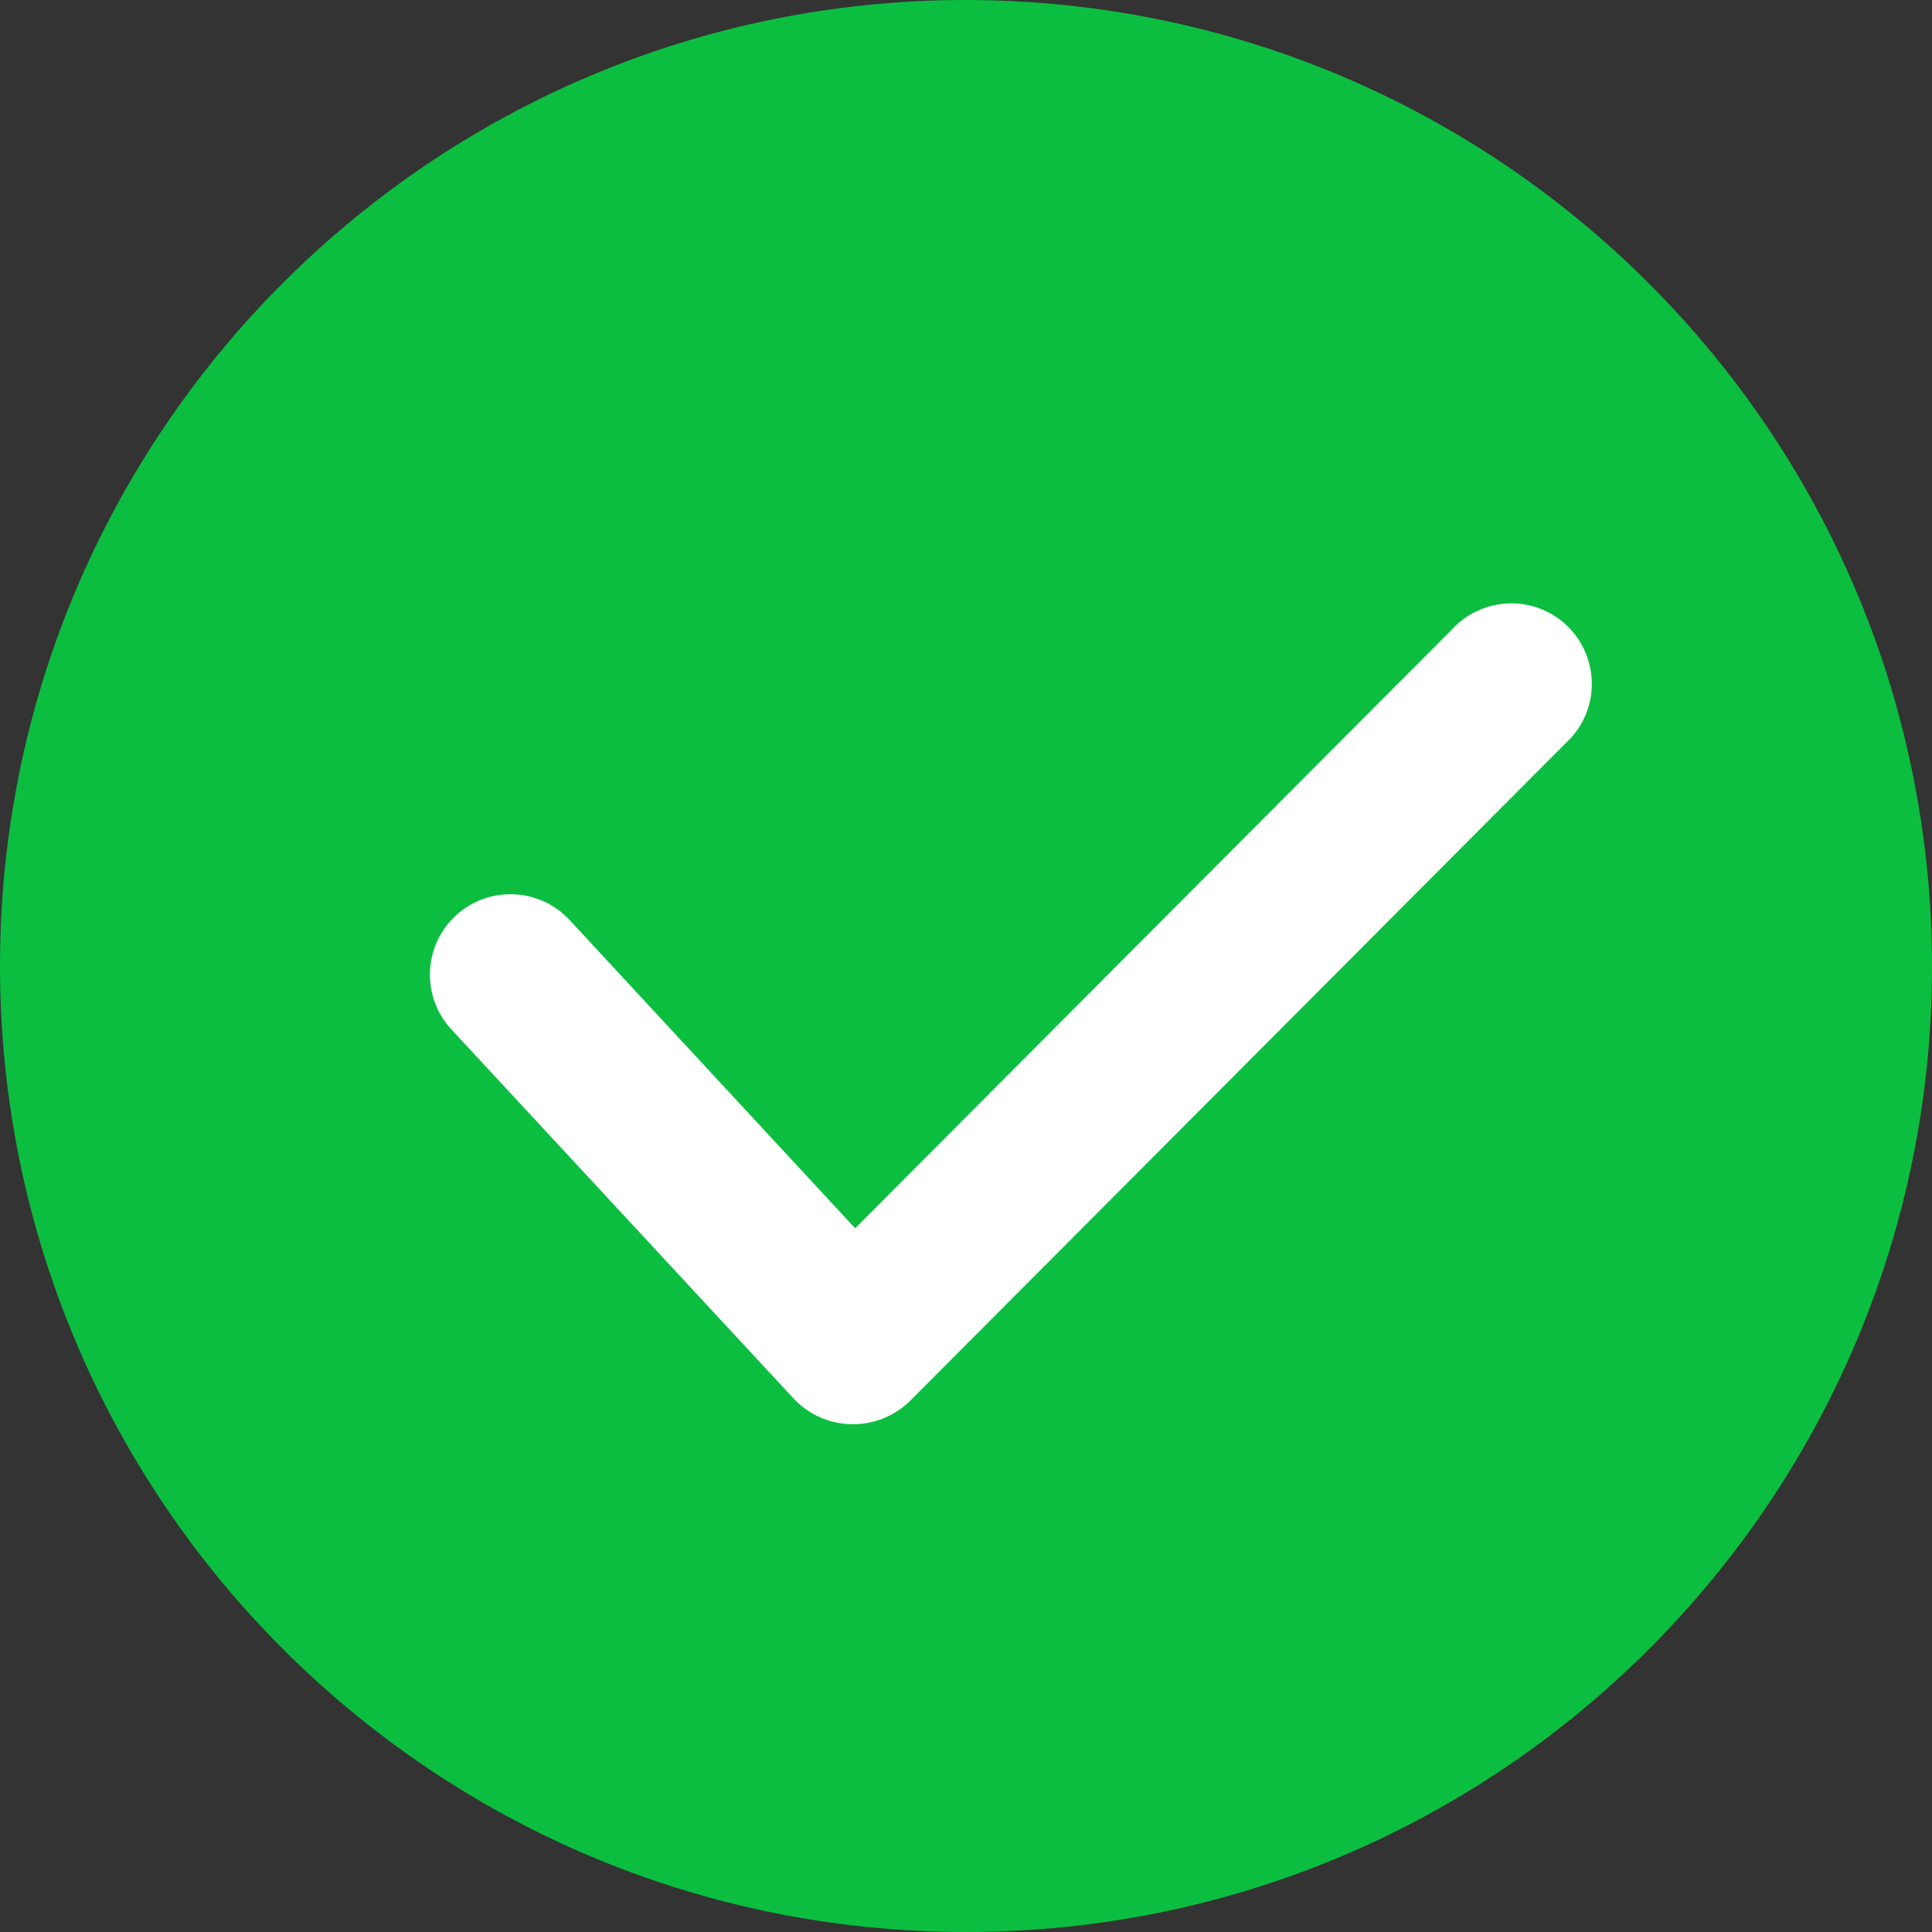 <svg width="16" height="16" viewBox="0 0 16 16" fill="none" xmlns="http://www.w3.org/2000/svg">
<rect x="0" y="0" width="16" height="16" fill="#333333" stroke="none"/>
<path d="M8 0C3.582 0 0 3.582 0 8C0 12.418 3.582 16 8 16C12.418 16 16 12.418 16 8C15.995 3.584 12.416 0.005 8 0Z" fill="#0BBE40"/>
<path d="M12.967 6.154L7.536 11.602C7.407 11.729 7.232 11.798 7.052 11.795C6.871 11.792 6.699 11.716 6.575 11.585L3.738 8.525C3.488 8.255 3.504 7.833 3.774 7.583C4.044 7.333 4.466 7.349 4.717 7.619L7.082 10.172L12.022 5.215C12.187 5.034 12.439 4.957 12.677 5.016C12.915 5.075 13.102 5.261 13.162 5.499C13.223 5.737 13.148 5.989 12.967 6.154Z" fill="white"/>
</svg>
